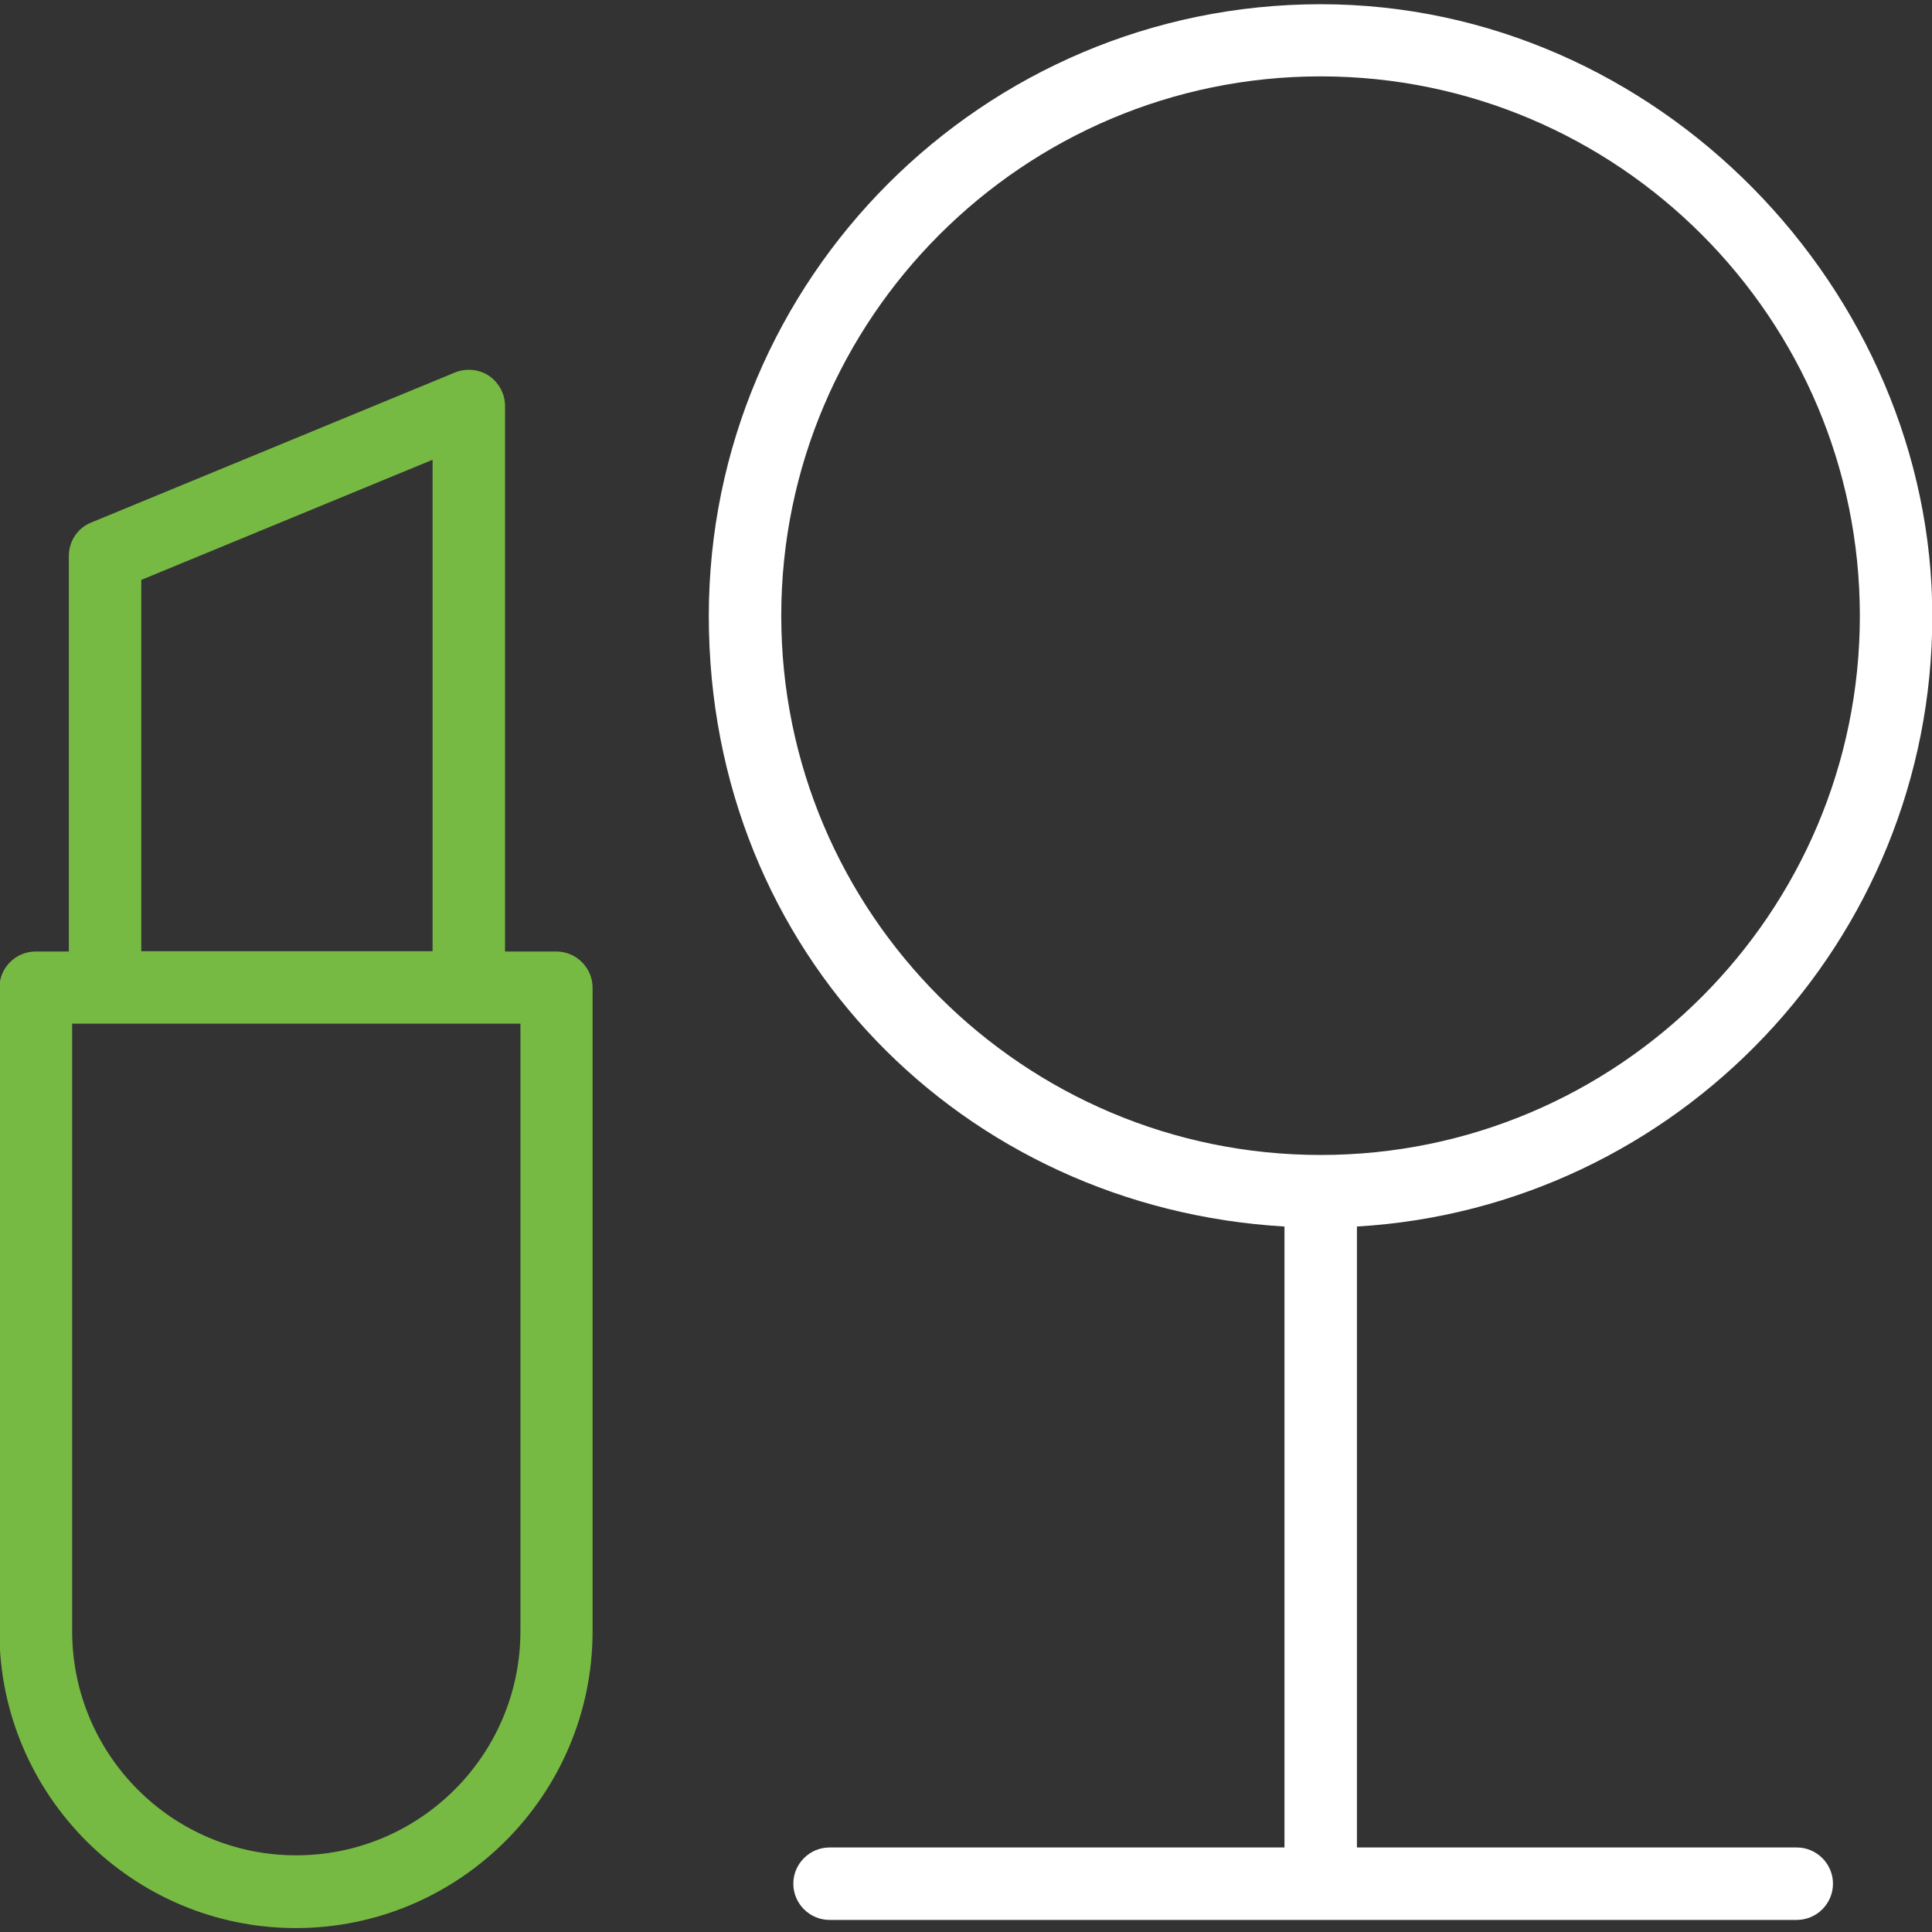 <?xml version="1.0" encoding="UTF-8"?>
<svg id="Layer_1" data-name="Layer 1" xmlns="http://www.w3.org/2000/svg" viewBox="0 0 64 64">
  <rect x="0" y="0" width="64" height="64" fill="#333333" stroke="none"/>
  <defs>
    <style>
      .cls-1 {
        fill: #77ba43;
      }

      .cls-1, .cls-2 {
        stroke-width: 0px;
      }

      .cls-2 {
        fill: #fff;
      }
    </style>
  </defs>
  <path class="cls-2" d="M59.52,61.2h-14.57v-20.57c10.61-.62,19.06-9.45,19.06-20.22S54.93.14,43.75.14s-20.27,9.09-20.27,20.27,8.45,19.6,19.07,20.22v20.57h-15.07c-.66,0-1.2.54-1.2,1.2s.54,1.2,1.2,1.2h32.04c.66,0,1.2-.54,1.2-1.2s-.54-1.2-1.2-1.2ZM25.88,20.4c0-9.85,8.02-17.87,17.87-17.87s17.86,8.02,17.86,17.87-8.01,17.86-17.86,17.86-17.87-8.01-17.87-17.86Z"/>
  <path class="cls-1" d="M18.43,31.52h-1.7V13.45c0-.4-.2-.77-.53-1-.33-.22-.76-.26-1.13-.11l-12.05,4.97c-.45.18-.74.62-.74,1.11v13.1h-1.1c-.66,0-1.2.54-1.2,1.2v21.32c0,5.42,4.41,9.83,9.82,9.83s9.83-4.41,9.83-9.83v-21.32c0-.66-.54-1.2-1.2-1.2ZM4.68,19.21l9.65-3.98v16.28H4.68v-12.3ZM17.24,54.03c0,4.1-3.33,7.43-7.43,7.43s-7.42-3.33-7.42-7.43v-20.12h14.85v20.12Z"/>
</svg>